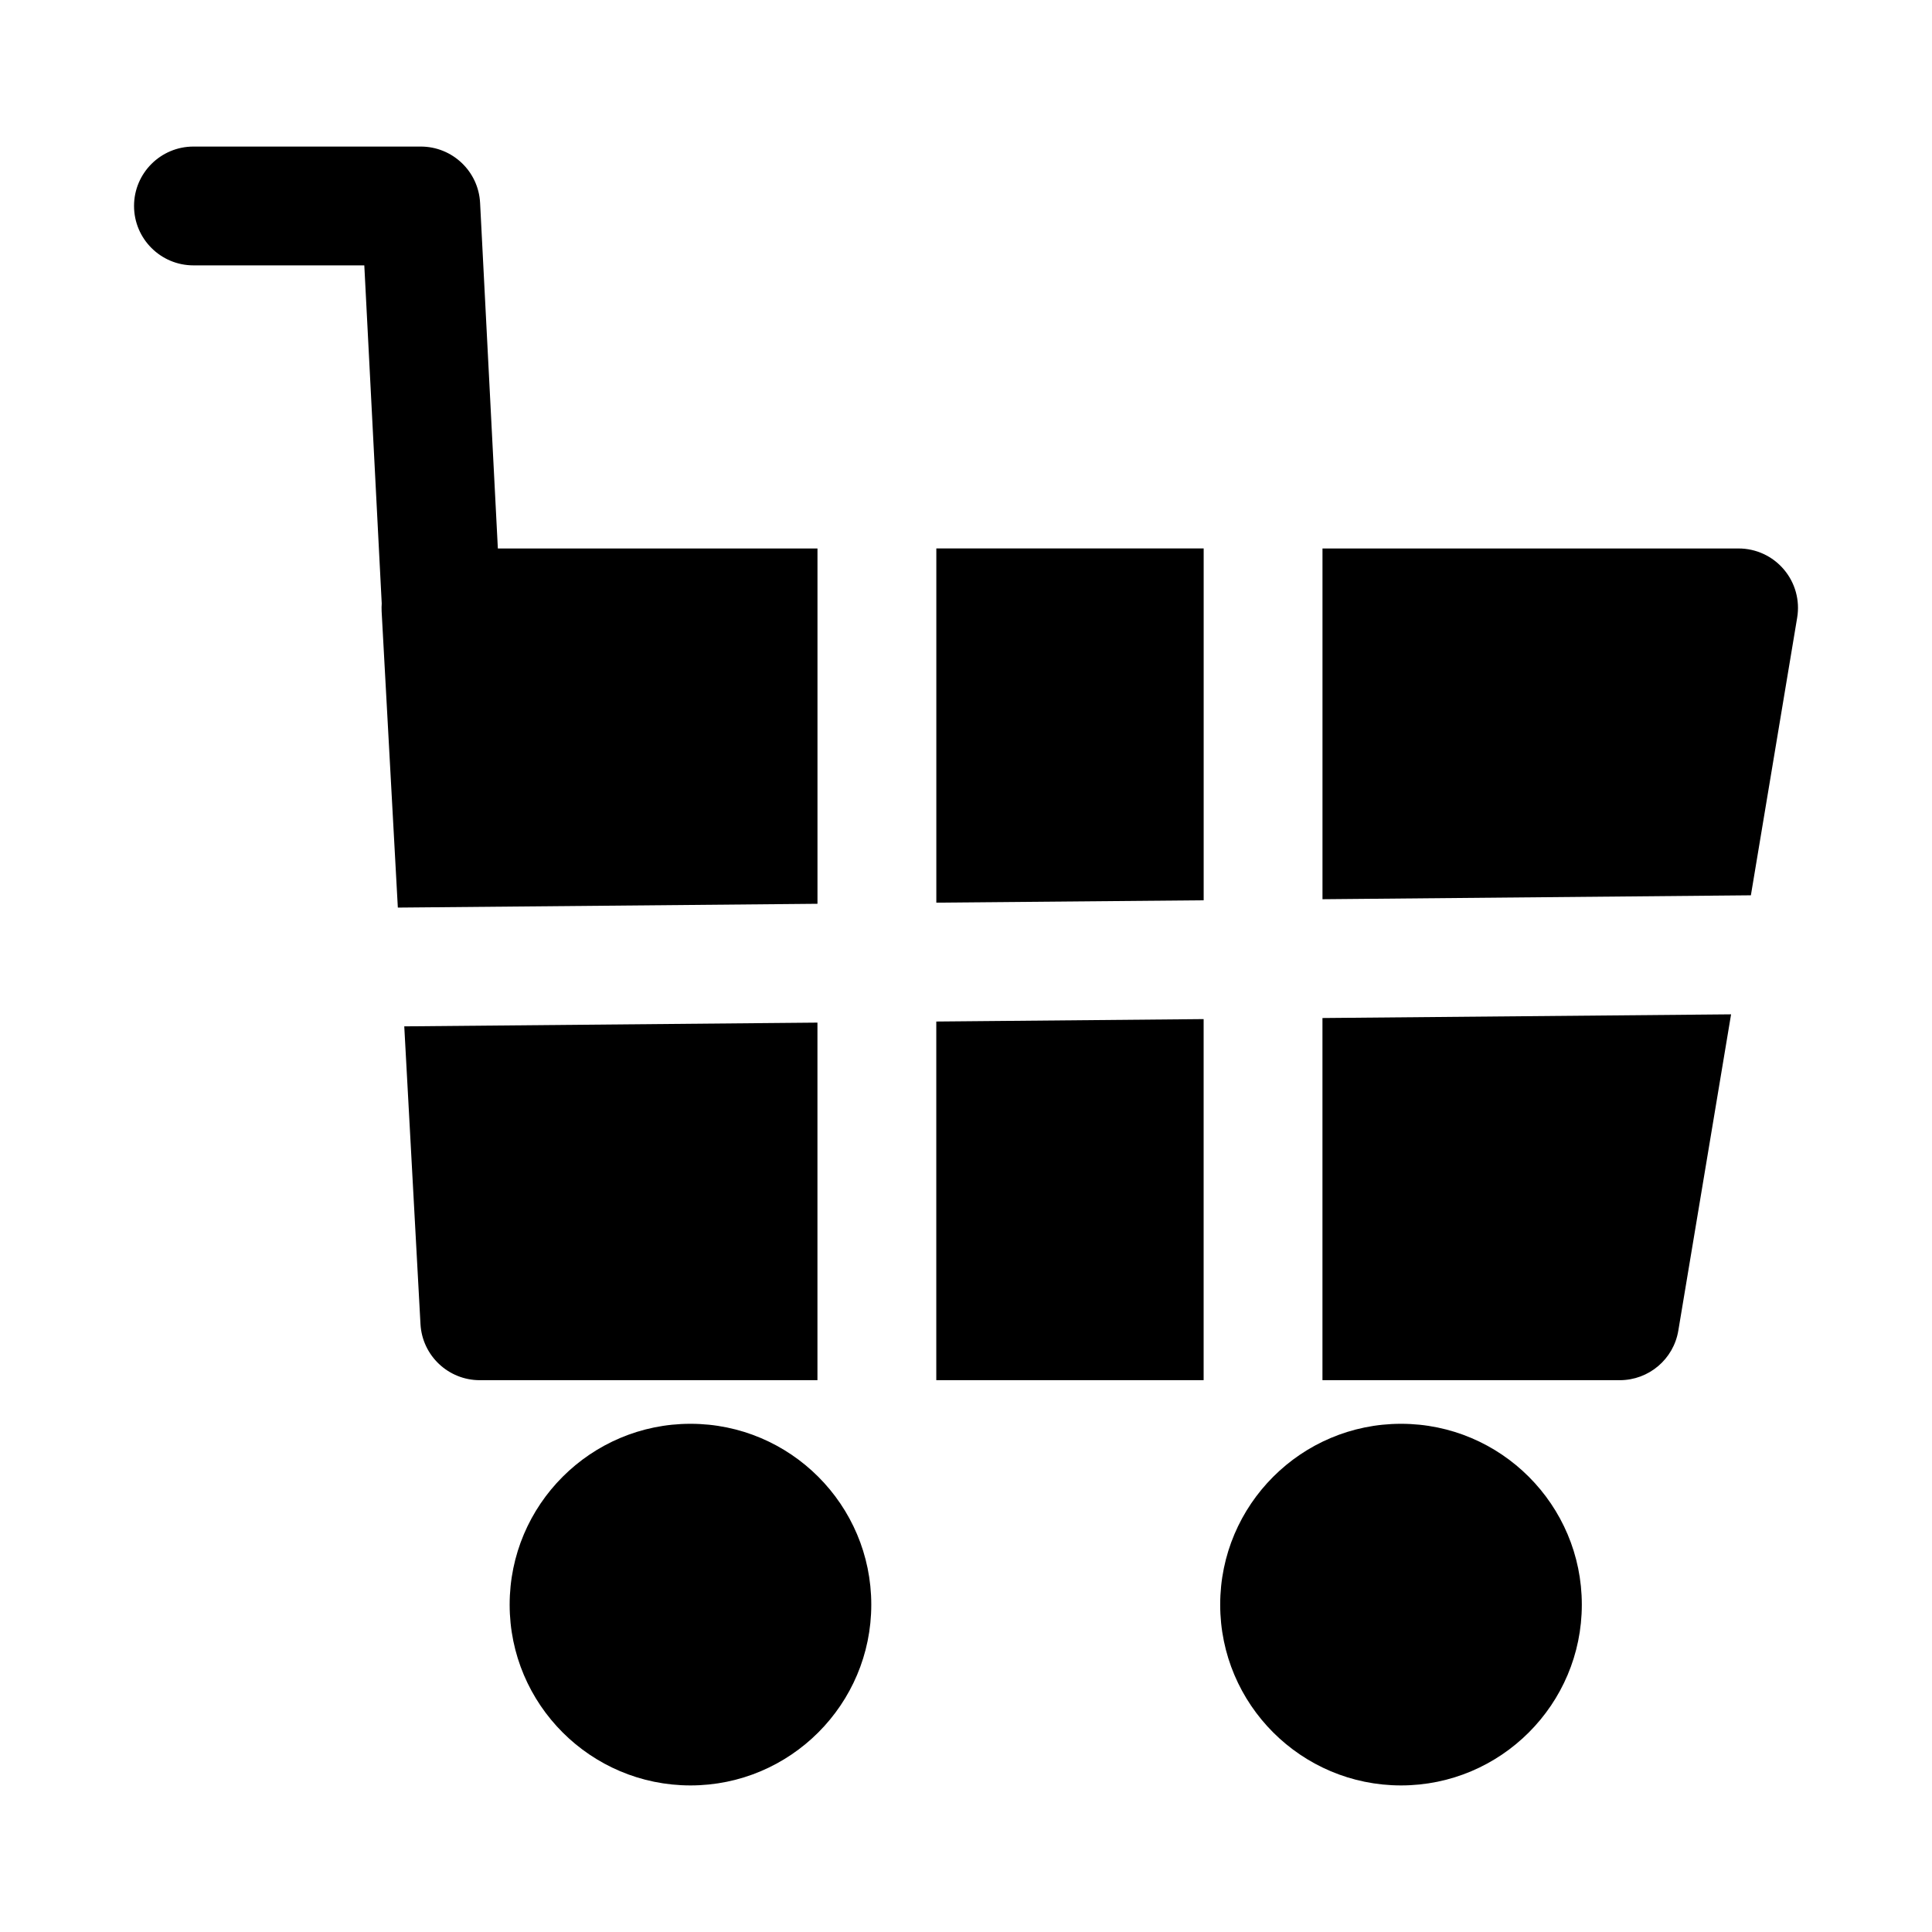 <?xml version="1.0" encoding="UTF-8"?>
<!-- Uploaded to: ICON Repo, www.iconrepo.com, Generator: ICON Repo Mixer Tools -->
<svg fill="#000000" width="800px" height="800px" version="1.1" viewBox="144 144 512 512" xmlns="http://www.w3.org/2000/svg">
 <path d="m515.29 521.32c-26.449 0-47.926 21.477-47.926 47.926 0 26.434 21.477 47.91 47.926 47.91 26.434 0 47.91-21.477 47.91-47.91 0-26.449-21.477-47.926-47.91-47.926zm-188.3 0c-26.449 0-47.926 21.477-47.926 47.926 0 26.434 21.477 47.91 47.926 47.91 26.434 0 47.91-21.477 47.91-47.91 0-26.449-21.477-47.926-47.91-47.926zm-75.855-105.33 4.297 78.895c0.457 8.344 7.352 14.879 15.727 14.879h89.473v-94.762l-109.5 0.992zm211.84 93.773h-70.848v-95.047l70.848-0.645zm139.78-96.953-108.29 0.977v95.977h78.785c7.699 0 14.266-5.559 15.523-13.145l13.98-83.805zm-357.59-108.96c-0.047 0.691-0.062 1.402-0.031 2.109l4.297 78.562 111.21-1.008v-94.164h-84.703l-4.707-91.582c-0.426-8.359-7.336-14.926-15.727-14.926h-60.238c-8.691 0-15.742 7.055-15.742 15.742 0 8.691 7.055 15.742 15.742 15.742h45.281l4.613 89.52zm217.82 78.734-70.848 0.629v-93.867h70.848zm31.488-93.234v92.953l113.53-1.039 12.266-73.57c0.77-4.566-0.52-9.242-3.512-12.77-2.992-3.543-7.383-5.574-12.012-5.574z" fill-rule="evenodd"/>
</svg>